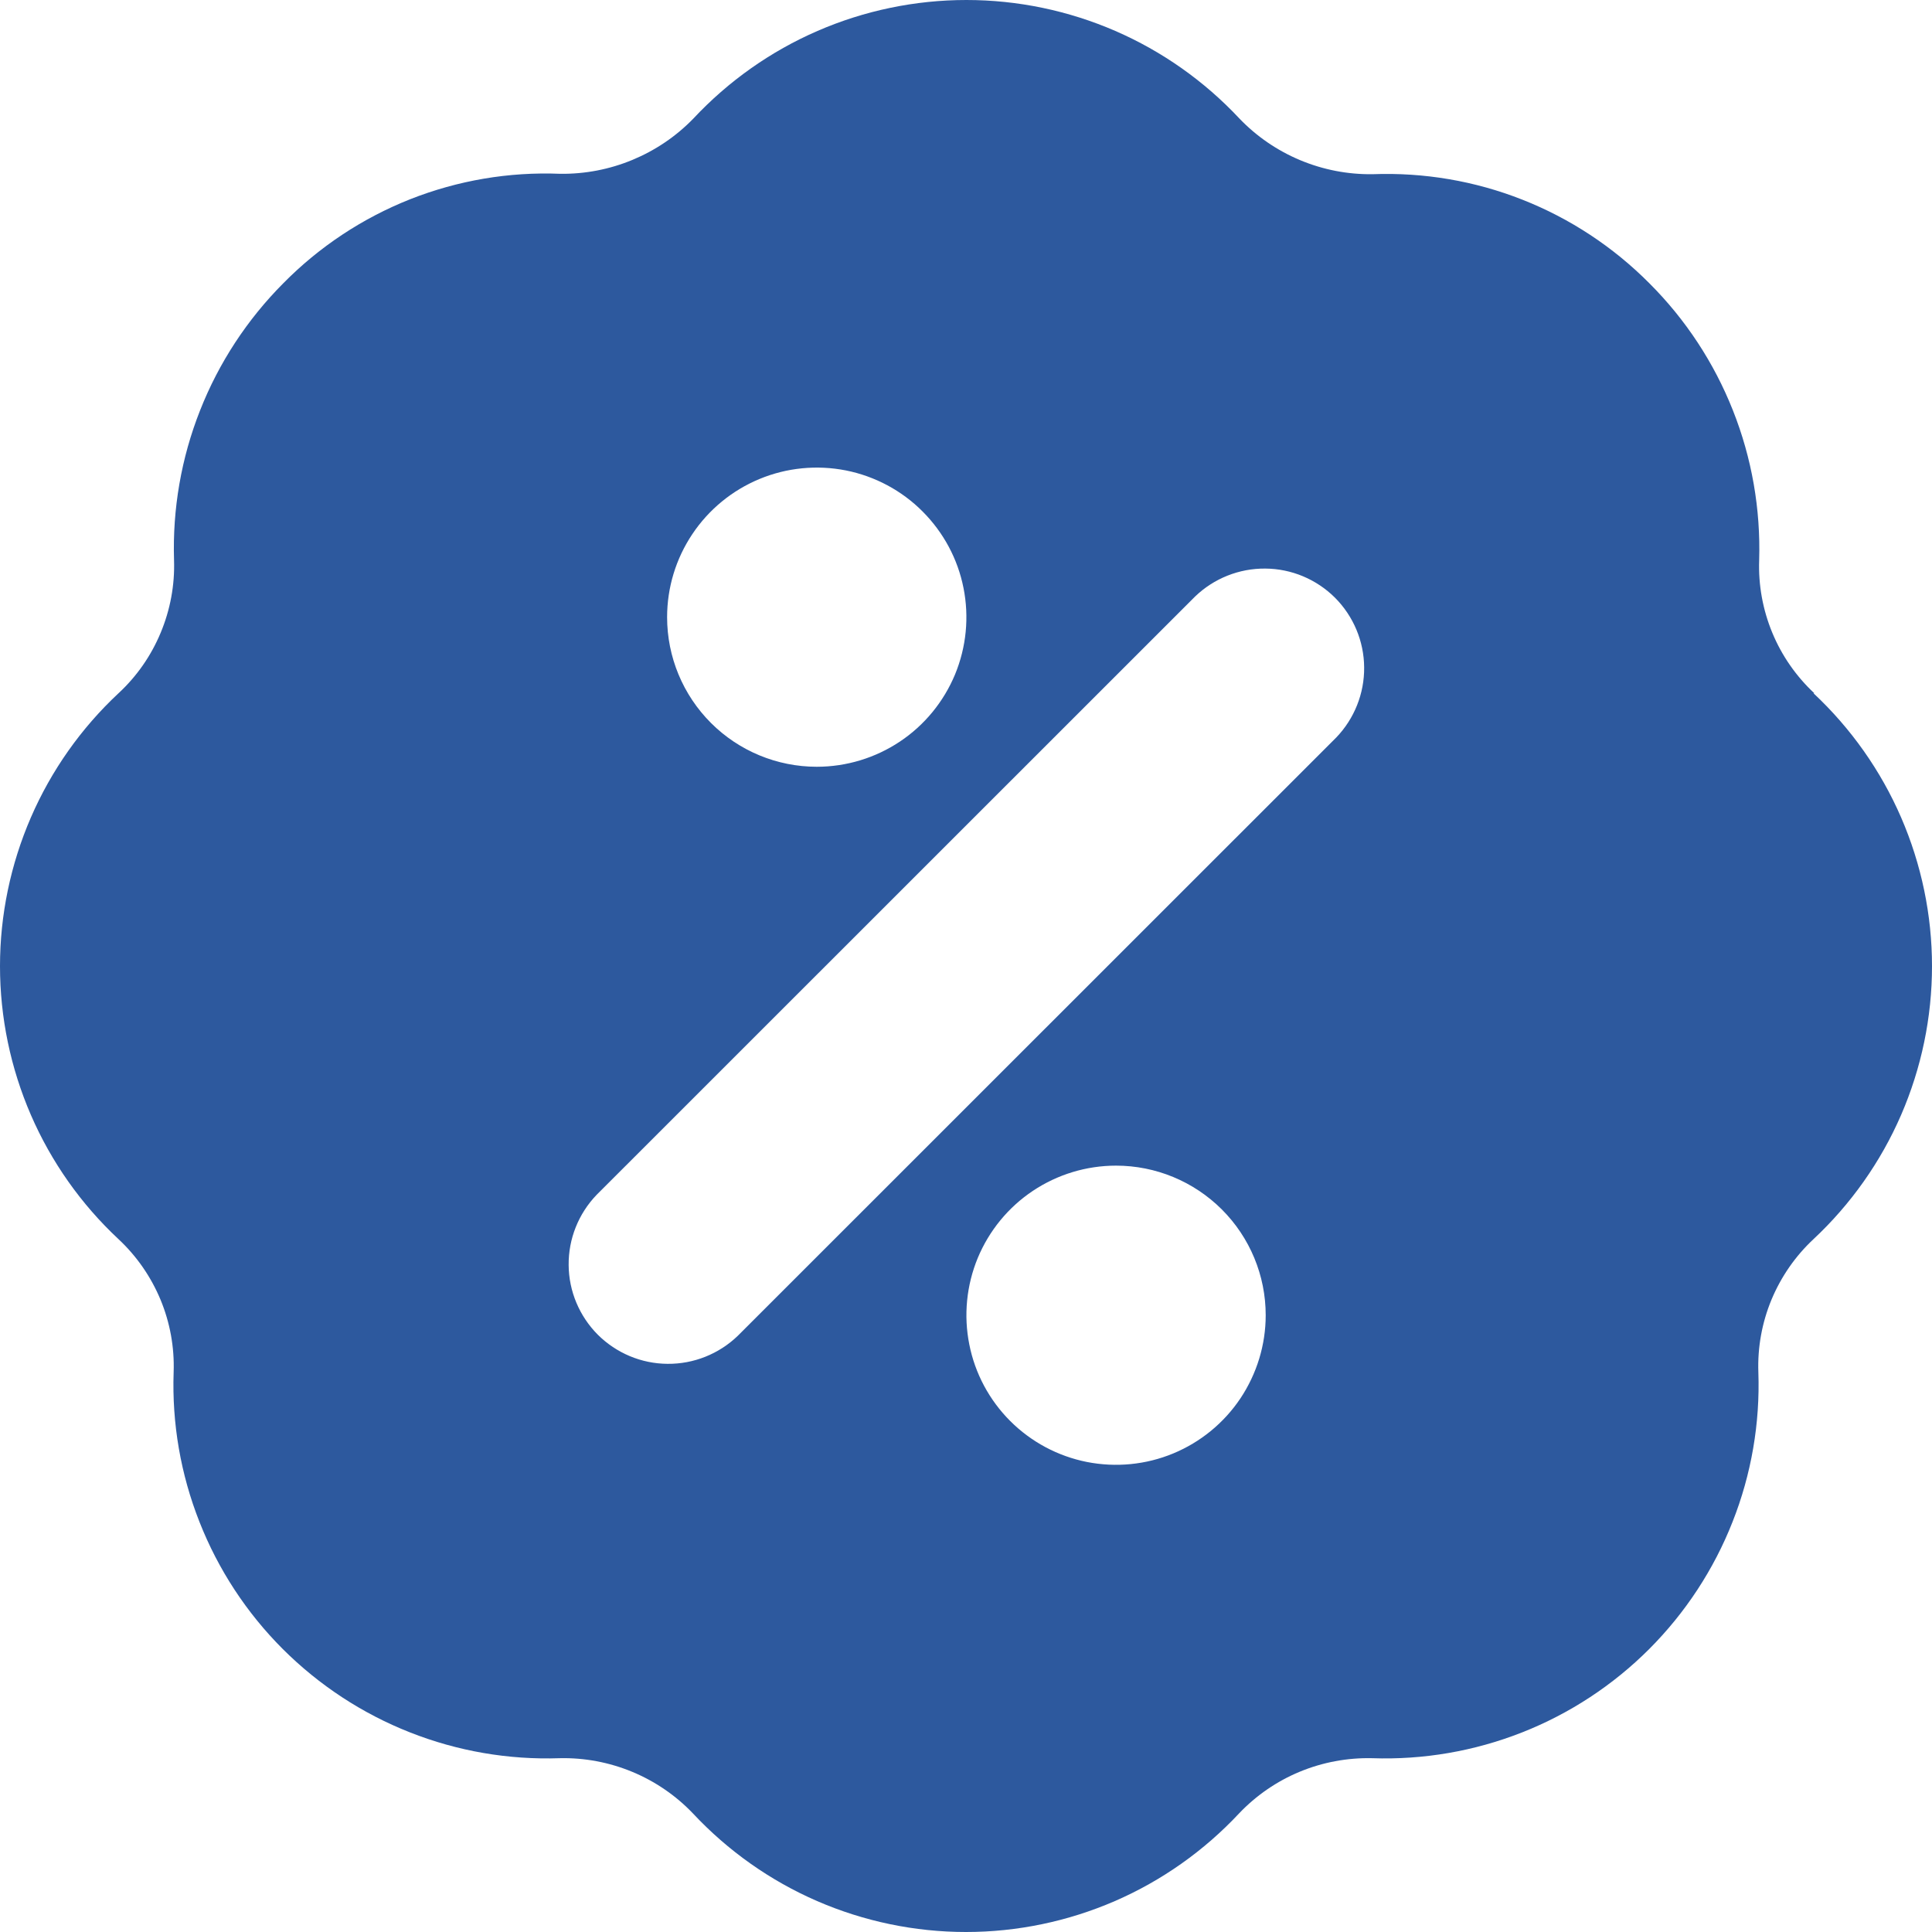 <?xml version="1.0" encoding="UTF-8"?> <svg xmlns="http://www.w3.org/2000/svg" width="24" height="24" viewBox="0 0 24 24" fill="none"><g id="sale-percent" clip-path="url(#clip0_6149_8746)"><path id="Vector" d="M22.538 8.612C22.312 8.401 22.134 8.145 22.016 7.86C21.898 7.575 21.842 7.268 21.853 6.959C21.872 6.323 21.762 5.69 21.527 5.098C21.293 4.507 20.94 3.969 20.489 3.519C20.041 3.068 19.504 2.714 18.913 2.481C18.321 2.247 17.687 2.14 17.051 2.164C16.742 2.168 16.437 2.109 16.152 1.99C15.867 1.871 15.61 1.695 15.397 1.473C14.962 1.008 14.437 0.637 13.854 0.384C13.27 0.131 12.641 0 12.005 0C11.369 0 10.739 0.131 10.156 0.384C9.573 0.637 9.048 1.008 8.613 1.473C8.399 1.694 8.141 1.868 7.857 1.986C7.573 2.104 7.267 2.163 6.959 2.159C6.323 2.133 5.688 2.241 5.095 2.475C4.503 2.71 3.966 3.065 3.519 3.519C3.07 3.97 2.718 4.507 2.485 5.099C2.251 5.691 2.142 6.324 2.162 6.959C2.172 7.268 2.115 7.575 1.996 7.86C1.877 8.146 1.699 8.402 1.472 8.612C1.007 9.046 0.637 9.571 0.384 10.154C0.131 10.738 0 11.367 0 12.002C0 12.638 0.131 13.267 0.384 13.851C0.637 14.434 1.007 14.959 1.472 15.393C1.698 15.604 1.875 15.86 1.994 16.145C2.112 16.43 2.168 16.737 2.157 17.046C2.135 17.681 2.244 18.314 2.478 18.906C2.711 19.498 3.063 20.035 3.513 20.485C3.963 20.934 4.5 21.287 5.092 21.52C5.684 21.754 6.317 21.863 6.953 21.841C7.261 21.834 7.568 21.892 7.853 22.01C8.138 22.128 8.395 22.304 8.608 22.527C9.043 22.992 9.568 23.363 10.151 23.616C10.735 23.869 11.364 24 12 24C12.636 24 13.265 23.869 13.849 23.616C14.432 23.363 14.957 22.992 15.392 22.527C15.604 22.304 15.861 22.127 16.146 22.009C16.431 21.891 16.738 21.834 17.046 21.841C17.682 21.863 18.315 21.754 18.907 21.521C19.499 21.288 20.037 20.935 20.487 20.485C20.936 20.035 21.289 19.498 21.522 18.906C21.756 18.315 21.865 17.681 21.843 17.046C21.832 16.737 21.888 16.43 22.006 16.145C22.125 15.86 22.302 15.604 22.528 15.393C22.992 14.959 23.363 14.434 23.616 13.851C23.869 13.267 24 12.638 24 12.002C24 11.367 23.869 10.738 23.616 10.154C23.363 9.571 22.992 9.046 22.528 8.612H22.538ZM9.164 16.595C8.93 16.82 8.617 16.945 8.292 16.942C7.967 16.94 7.656 16.809 7.426 16.58C7.197 16.35 7.066 16.039 7.064 15.714C7.061 15.39 7.186 15.077 7.411 14.843L14.846 7.41C15.08 7.185 15.393 7.06 15.718 7.063C16.043 7.065 16.354 7.196 16.584 7.425C16.813 7.655 16.944 7.966 16.946 8.291C16.949 8.615 16.824 8.928 16.599 9.162L9.164 16.595ZM15.723 16.338C15.723 16.706 15.613 17.065 15.409 17.371C15.205 17.676 14.915 17.914 14.575 18.055C14.235 18.196 13.862 18.232 13.501 18.161C13.14 18.089 12.809 17.912 12.549 17.652C12.289 17.392 12.112 17.061 12.041 16.701C11.969 16.34 12.006 15.967 12.146 15.627C12.287 15.288 12.525 14.997 12.831 14.793C13.137 14.589 13.496 14.48 13.864 14.48C14.357 14.48 14.829 14.676 15.178 15.024C15.527 15.373 15.723 15.845 15.723 16.338ZM8.287 7.667C8.287 7.299 8.396 6.94 8.601 6.634C8.805 6.329 9.095 6.091 9.435 5.95C9.775 5.809 10.148 5.773 10.509 5.844C10.869 5.916 11.201 6.093 11.46 6.353C11.72 6.613 11.898 6.944 11.969 7.304C12.041 7.665 12.004 8.038 11.864 8.378C11.723 8.717 11.485 9.008 11.179 9.212C10.873 9.416 10.514 9.525 10.146 9.525C9.653 9.525 9.18 9.329 8.832 8.981C8.483 8.632 8.287 8.16 8.287 7.667Z" fill="#2D599E"></path></g><defs><clipPath id="clip0_6149_8746"><rect width="24" height="24" fill="white"></rect></clipPath></defs></svg> 